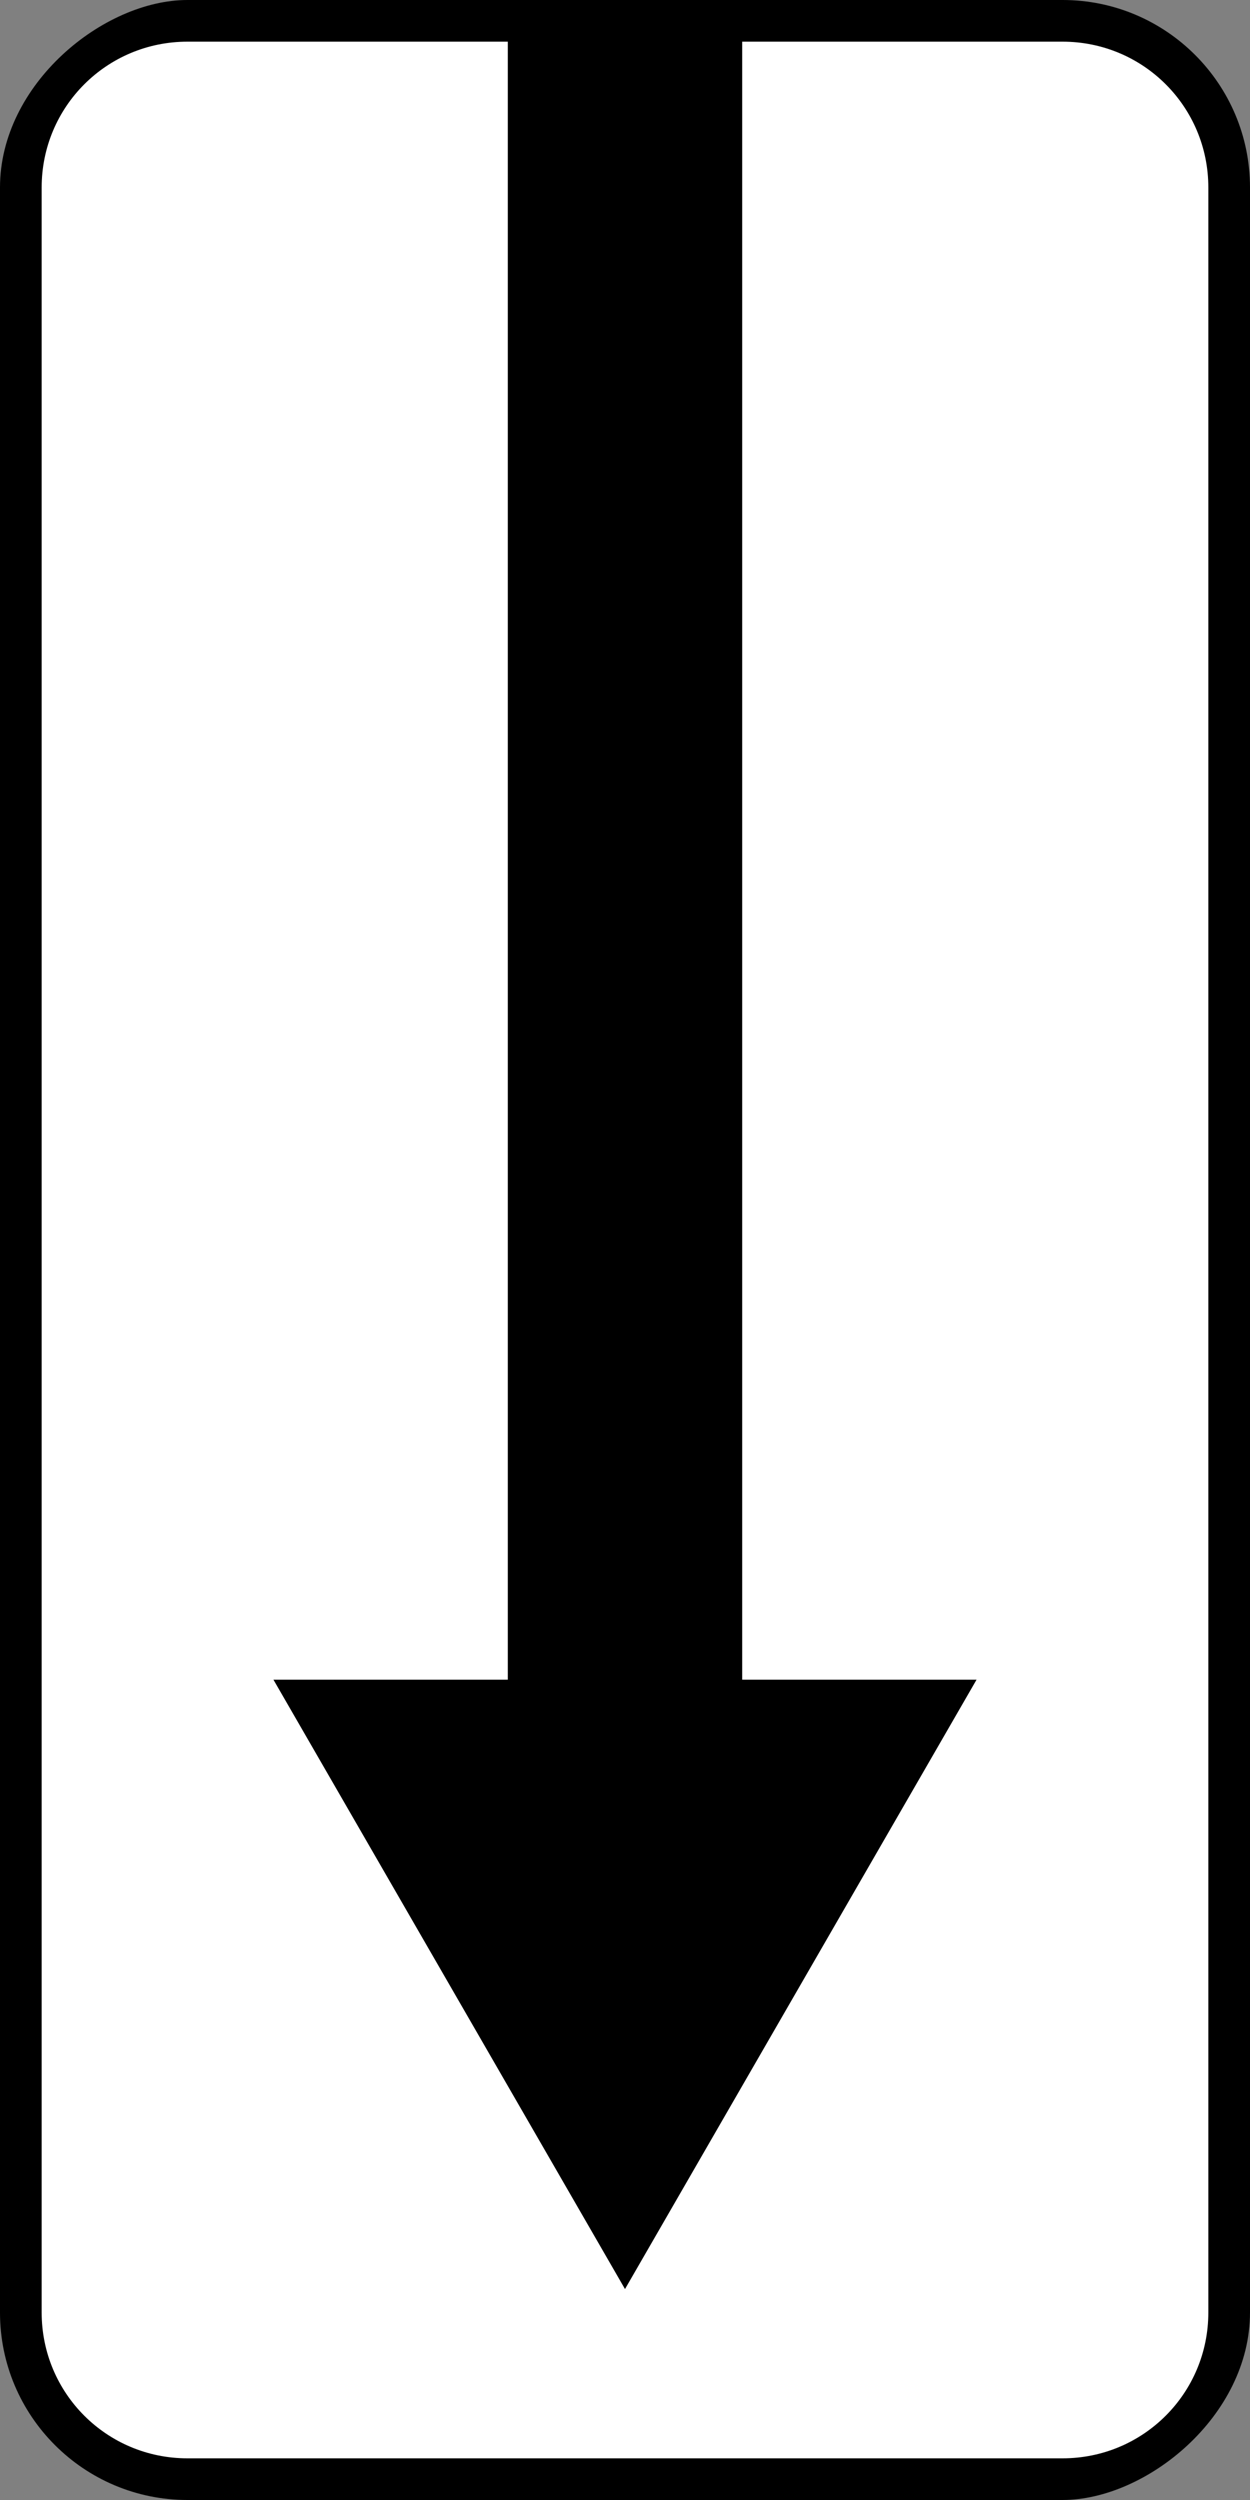<?xml version="1.0" encoding="UTF-8" standalone="no"?>
<!-- Created with Inkscape (http://www.inkscape.org/) -->

<svg
   xmlns:dc="http://purl.org/dc/elements/1.1/"
   xmlns:cc="http://creativecommons.org/ns#"
   xmlns:rdf="http://www.w3.org/1999/02/22-rdf-syntax-ns#"
   xmlns:svg="http://www.w3.org/2000/svg"
   xmlns="http://www.w3.org/2000/svg"
   xmlns:sodipodi="http://sodipodi.sourceforge.net/DTD/sodipodi-0.dtd"
   xmlns:inkscape="http://www.inkscape.org/namespaces/inkscape"
   width="300"
   height="600"
   id="svg2"
   version="1.1"
   inkscape:version="0.48.4 r9939"
   sodipodi:docname="8.2.4.svg">
  <rect width="100%" height="100%" fill="#808080" stroke="none"/>
  <title
     id="title3006">8.2.3 Зона действия</title>
  <defs
     id="defs4" />
  <sodipodi:namedview
     id="base"
     pagecolor="#ffffff"
     bordercolor="#666666"
     borderopacity="1.0"
     inkscape:pageopacity="0.0"
     inkscape:pageshadow="2"
     inkscape:zoom="1"
     inkscape:cx="142.35709"
     inkscape:cy="295.65966"
     inkscape:document-units="px"
     inkscape:current-layer="layer1"
     showgrid="false"
     inkscape:window-width="1920"
     inkscape:window-height="1024"
     inkscape:window-x="-4"
     inkscape:window-y="-4"
     inkscape:window-maximized="1"
     inkscape:snap-bbox="true"
     inkscape:bbox-paths="true"
     inkscape:bbox-nodes="true"
     inkscape:snap-bbox-edge-midpoints="true"
     inkscape:snap-bbox-midpoints="true"
     inkscape:object-paths="true"
     inkscape:snap-intersection-paths="true"
     inkscape:object-nodes="true"
     inkscape:snap-smooth-nodes="true"
     inkscape:snap-midpoints="true"
     inkscape:snap-object-midpoints="true"
     showguides="true"
     inkscape:guide-bbox="true" />
  <g
     inkscape:label="Layer 1"
     inkscape:groupmode="layer"
     id="layer1"
     transform="translate(0,-452.362)">
    <rect
       y="0"
       x="-1052.362"
       height="300"
       width="600"
       id="rect5622"
       style="color:#000000;fill:#000000;fill-opacity:1;fill-rule:nonzero;stroke:none;stroke-width:3.543;marker:none;visibility:visible;display:inline;overflow:visible;enable-background:accumulate"
       rx="45"
       ry="45"
       transform="matrix(0,-1,1,0,0,0)" />
    <path
       sodipodi:nodetypes="ccccccccccc"
       inkscape:connector-curvature="0"
       d="m 121.875,855.487 -56.25,0 84.375,146.25 84.375,-146.25 -56.25,0 -1e-5,-206.25 56.25,0 -84.375,-146.25 -84.375,146.25 56.25,0 z"
       style="color:#000000;fill:#000000;fill-opacity:1;fill-rule:nonzero;stroke:none;stroke-width:1px;marker:none;visibility:visible;display:inline;overflow:visible;enable-background:accumulate"
       id="path15020" />
    <path
       style="color:#000000;fill:#ffffff;fill-opacity:1;fill-rule:nonzero;stroke:none;stroke-width:3.543;marker:none;visibility:visible;display:inline;overflow:visible;enable-background:accumulate"
       d="m 10,497.362 c 0,-19.39 15.61,-35 35,-35 l 76.875,0 0,393.125 -56.25,0 84.375,146.25 84.375,-146.25 -56.25,0 0,-393.125 76.875,0 c 19.39,0 35,15.61 35,35 l 0,510 c 0,19.39 -15.61,35 -35,35 l -210,0 c -19.39,0 -35,-15.61 -35,-35 l 0,-510 z"
       id="rect9537"
       inkscape:connector-curvature="0" />
  </g>
</svg>
